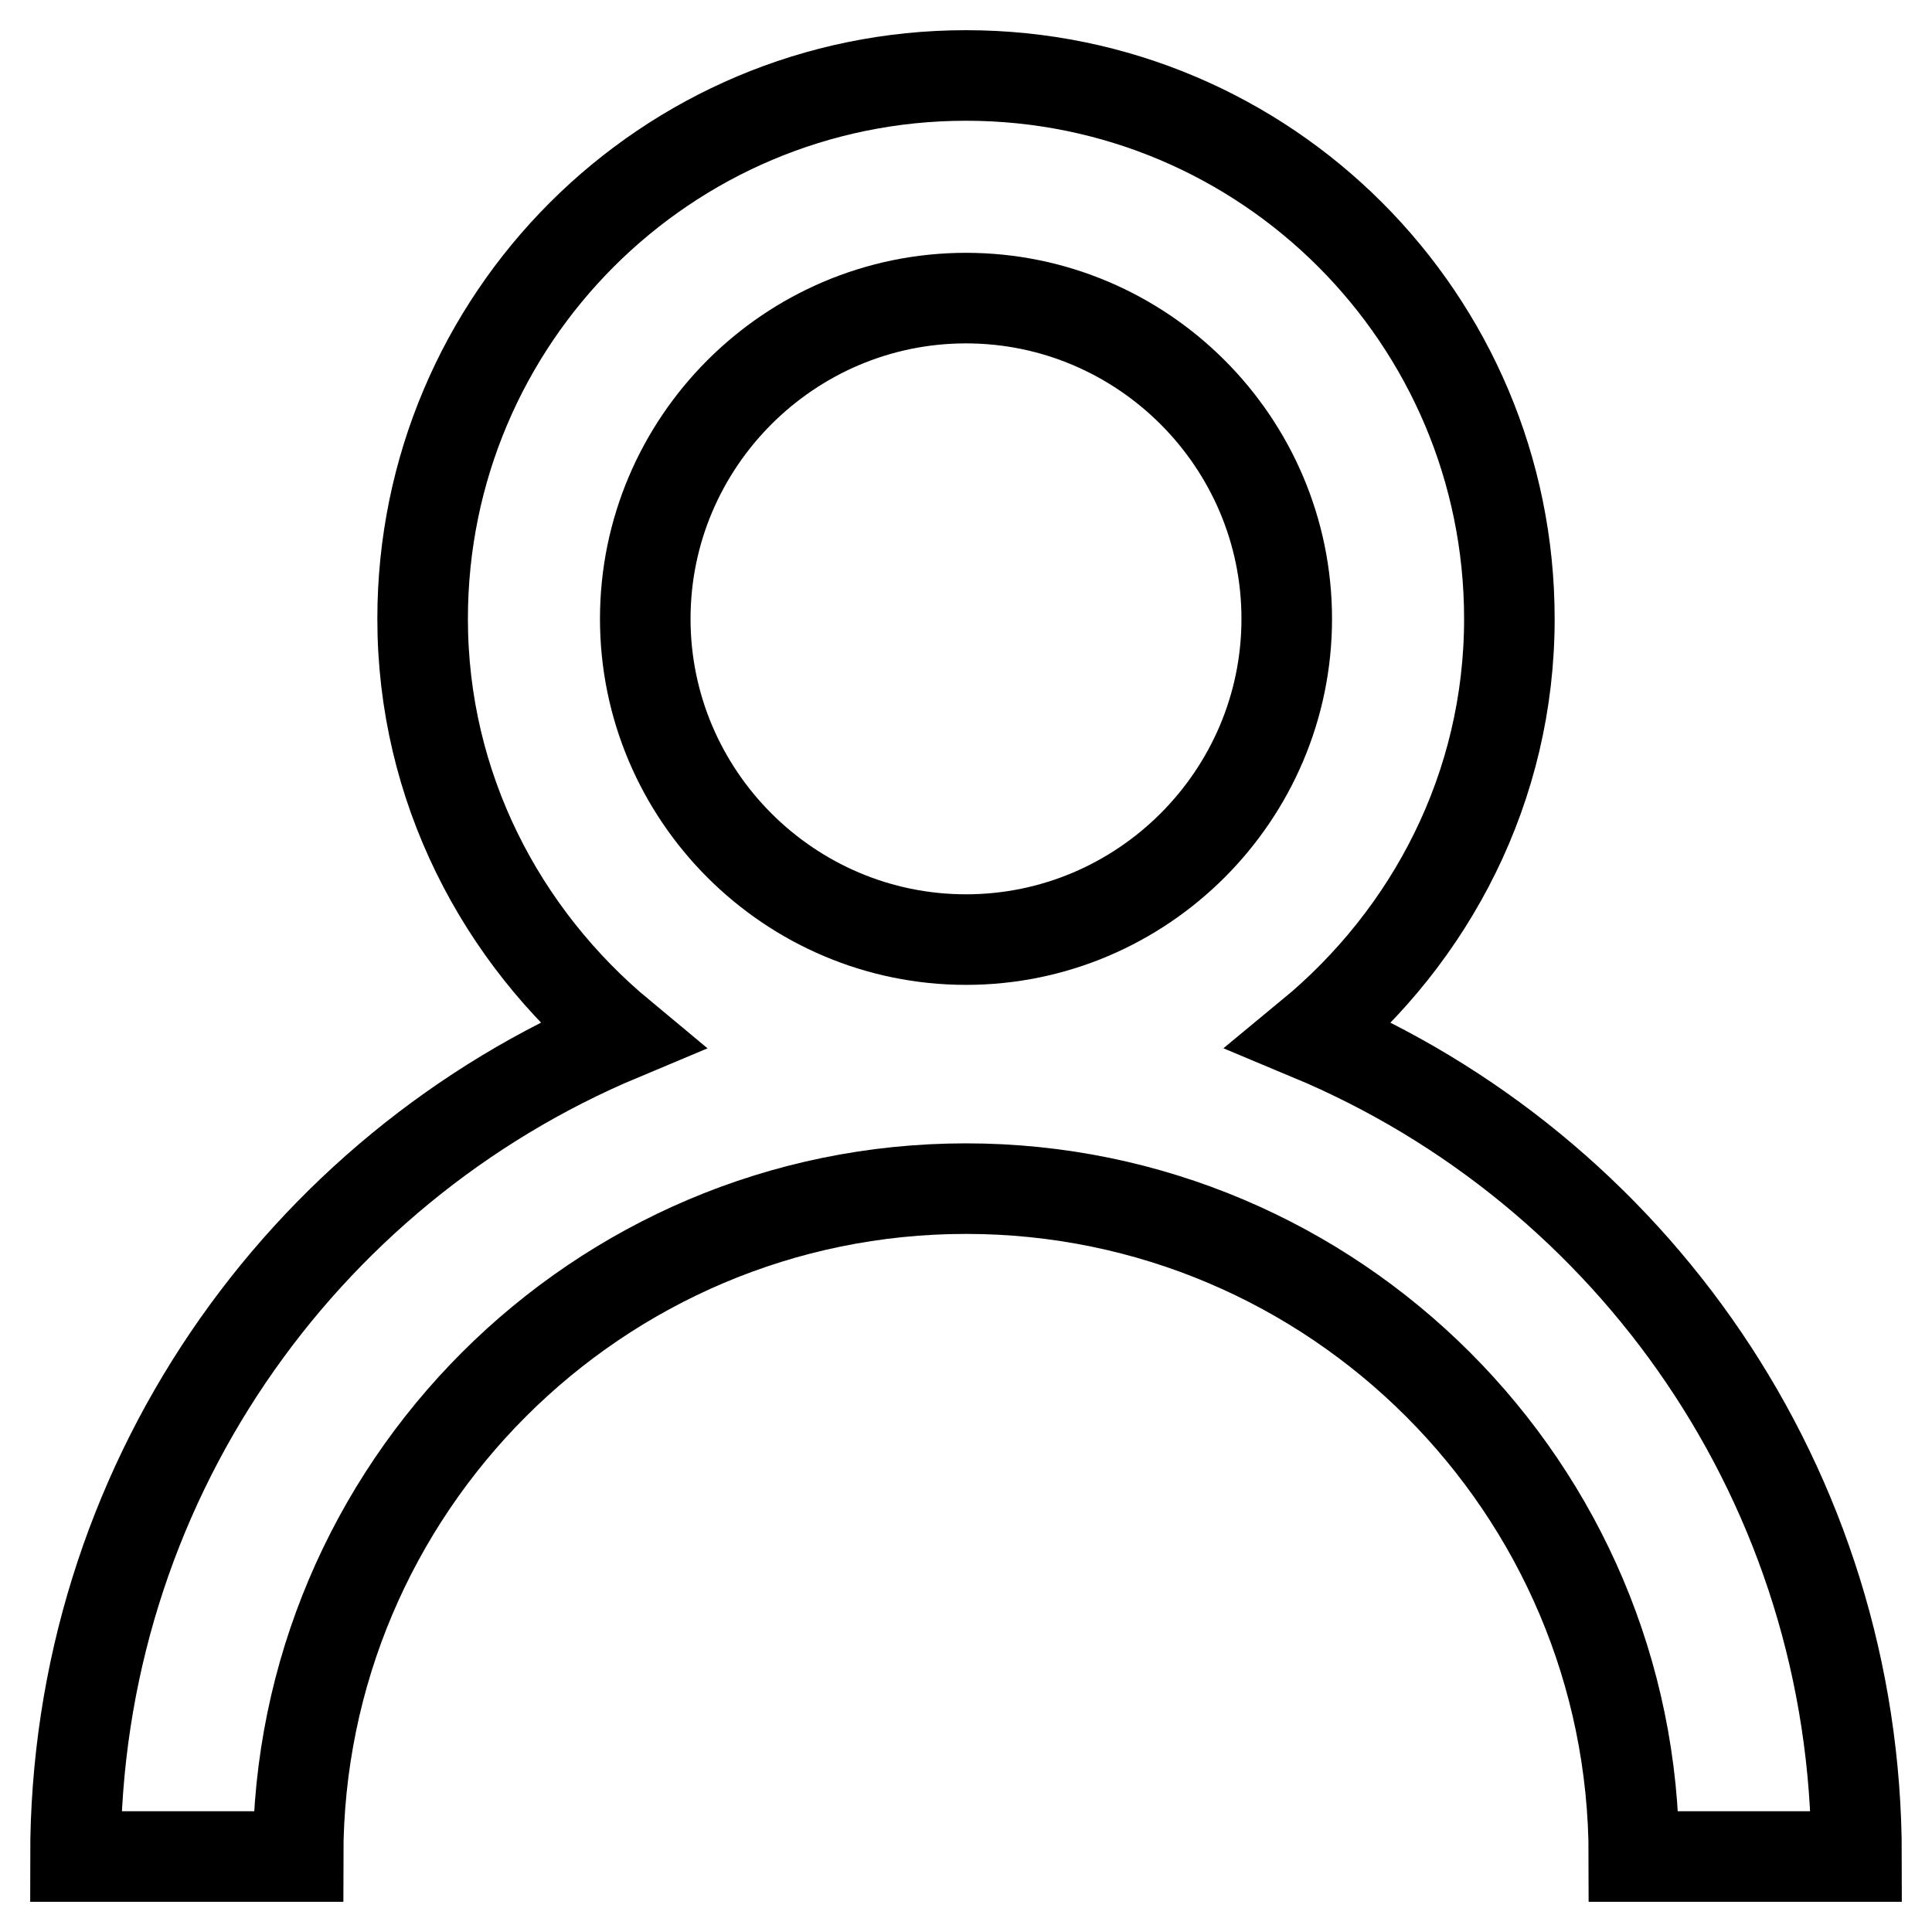<?xml version="1.0" encoding="utf-8"?>
<!-- Svg Vector Icons : http://www.onlinewebfonts.com/icon -->
<!DOCTYPE svg PUBLIC "-//W3C//DTD SVG 1.1//EN" "http://www.w3.org/Graphics/SVG/1.1/DTD/svg11.dtd">
<svg version="1.1" xmlns="http://www.w3.org/2000/svg" xmlns:xlink="http://www.w3.org/1999/xlink" x="0px" y="0px" viewBox="0 0 256 256" enable-background="new 0 0 256 256" xml:space="preserve">
<g> <path stroke-width="12" fill-opacity="0" stroke="#000000"  d="M173.6,137.2C189.6,124,200,104.3,200,82c0-39.7-32.2-72-72-72c-39.7,0-72,32.2-72,72 c0,22.3,10.4,42,26.3,55.2C39.8,155,10,197,10,246h29.5c0-48.8,39.7-88.5,88.5-88.5c48.8,0,88.5,39.7,88.5,88.5H246 C246,197,216.2,155,173.6,137.2z M128,39.5c23.4,0,42.5,19.1,42.5,42.5c0,23.4-19.1,42.5-42.5,42.5S85.5,105.4,85.5,82 S104.6,39.5,128,39.5z"/></g>
</svg>